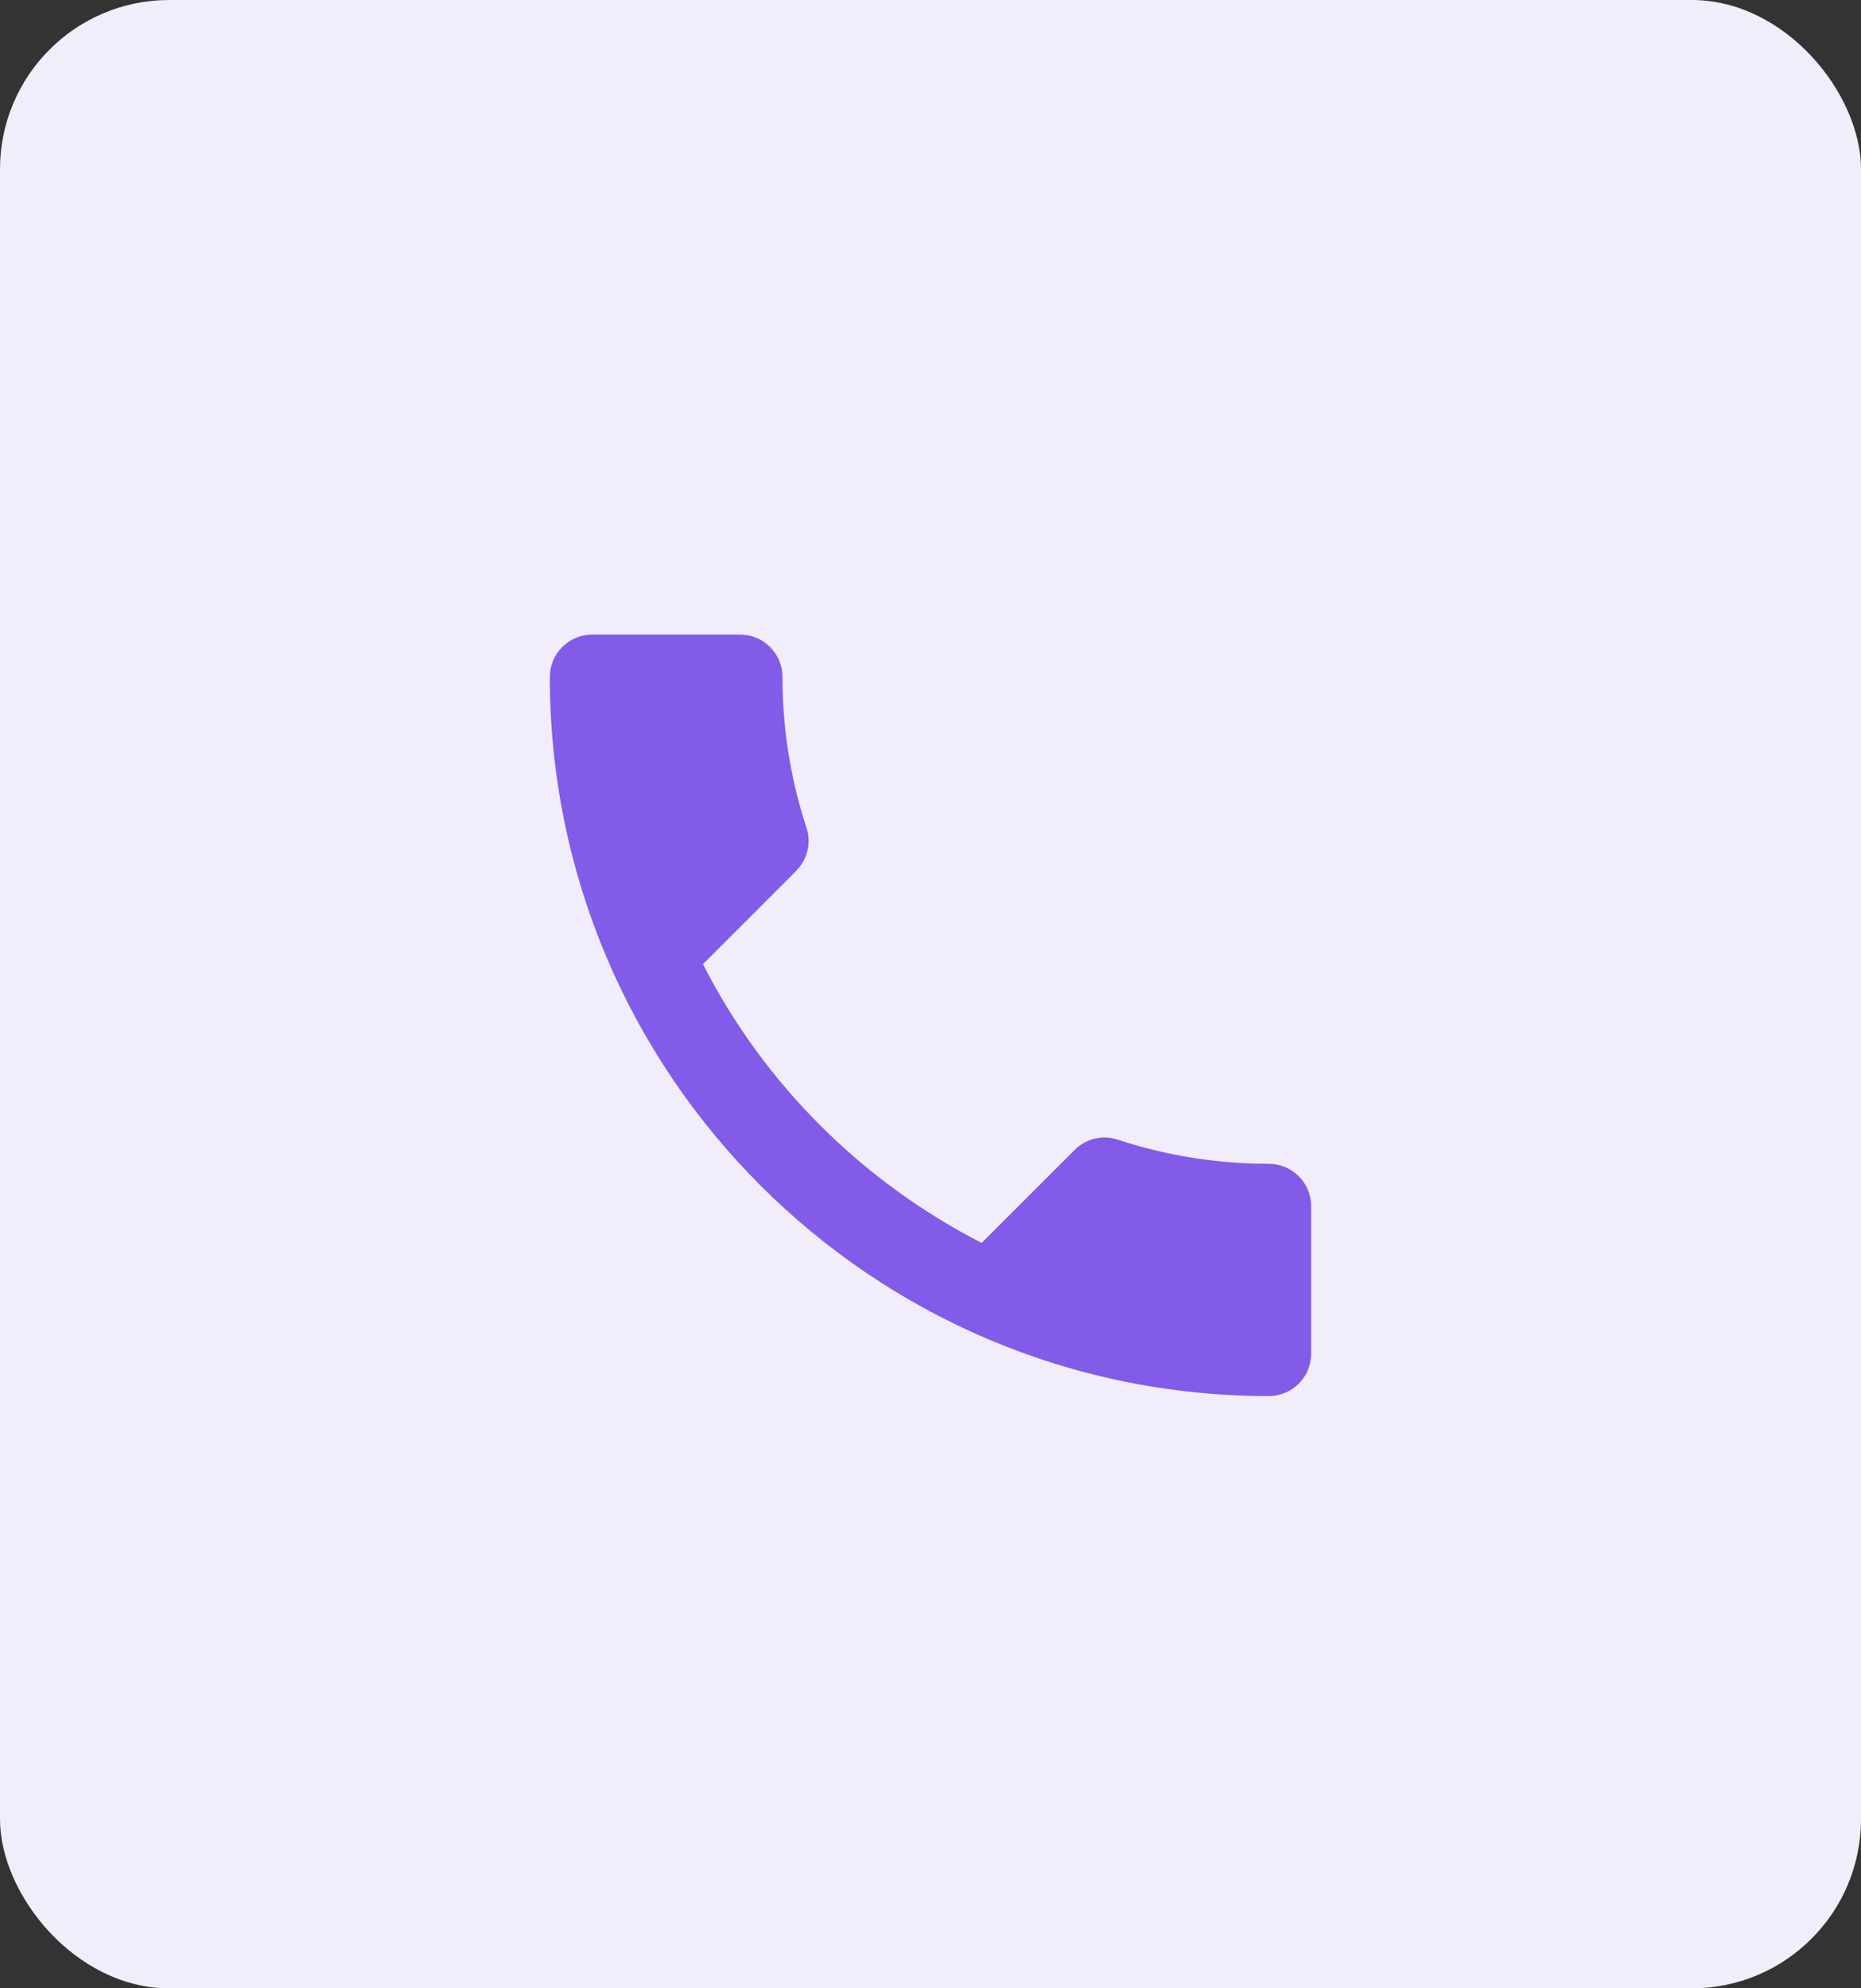<?xml version="1.0" encoding="UTF-8"?> <svg xmlns="http://www.w3.org/2000/svg" width="44" height="47" viewBox="0 0 44 47" fill="none"><rect x="0" y="0" width="44" height="47" fill="#333333" stroke="none"/><rect width="44" height="47" rx="4" fill="#F1EDFA"></rect><path d="M16.62 22.79C18.06 25.62 20.38 27.93 23.21 29.38L25.41 27.18C25.68 26.91 26.08 26.82 26.43 26.94C27.55 27.31 28.76 27.51 30 27.51C30.55 27.51 31 27.96 31 28.51V32C31 32.55 30.55 33 30 33C20.61 33 13 25.39 13 16C13 15.45 13.45 15 14 15H17.5C18.05 15 18.5 15.45 18.5 16C18.5 17.25 18.7 18.45 19.07 19.57C19.18 19.92 19.1 20.31 18.82 20.59L16.62 22.79Z" fill="#825BE8"></path></svg> 